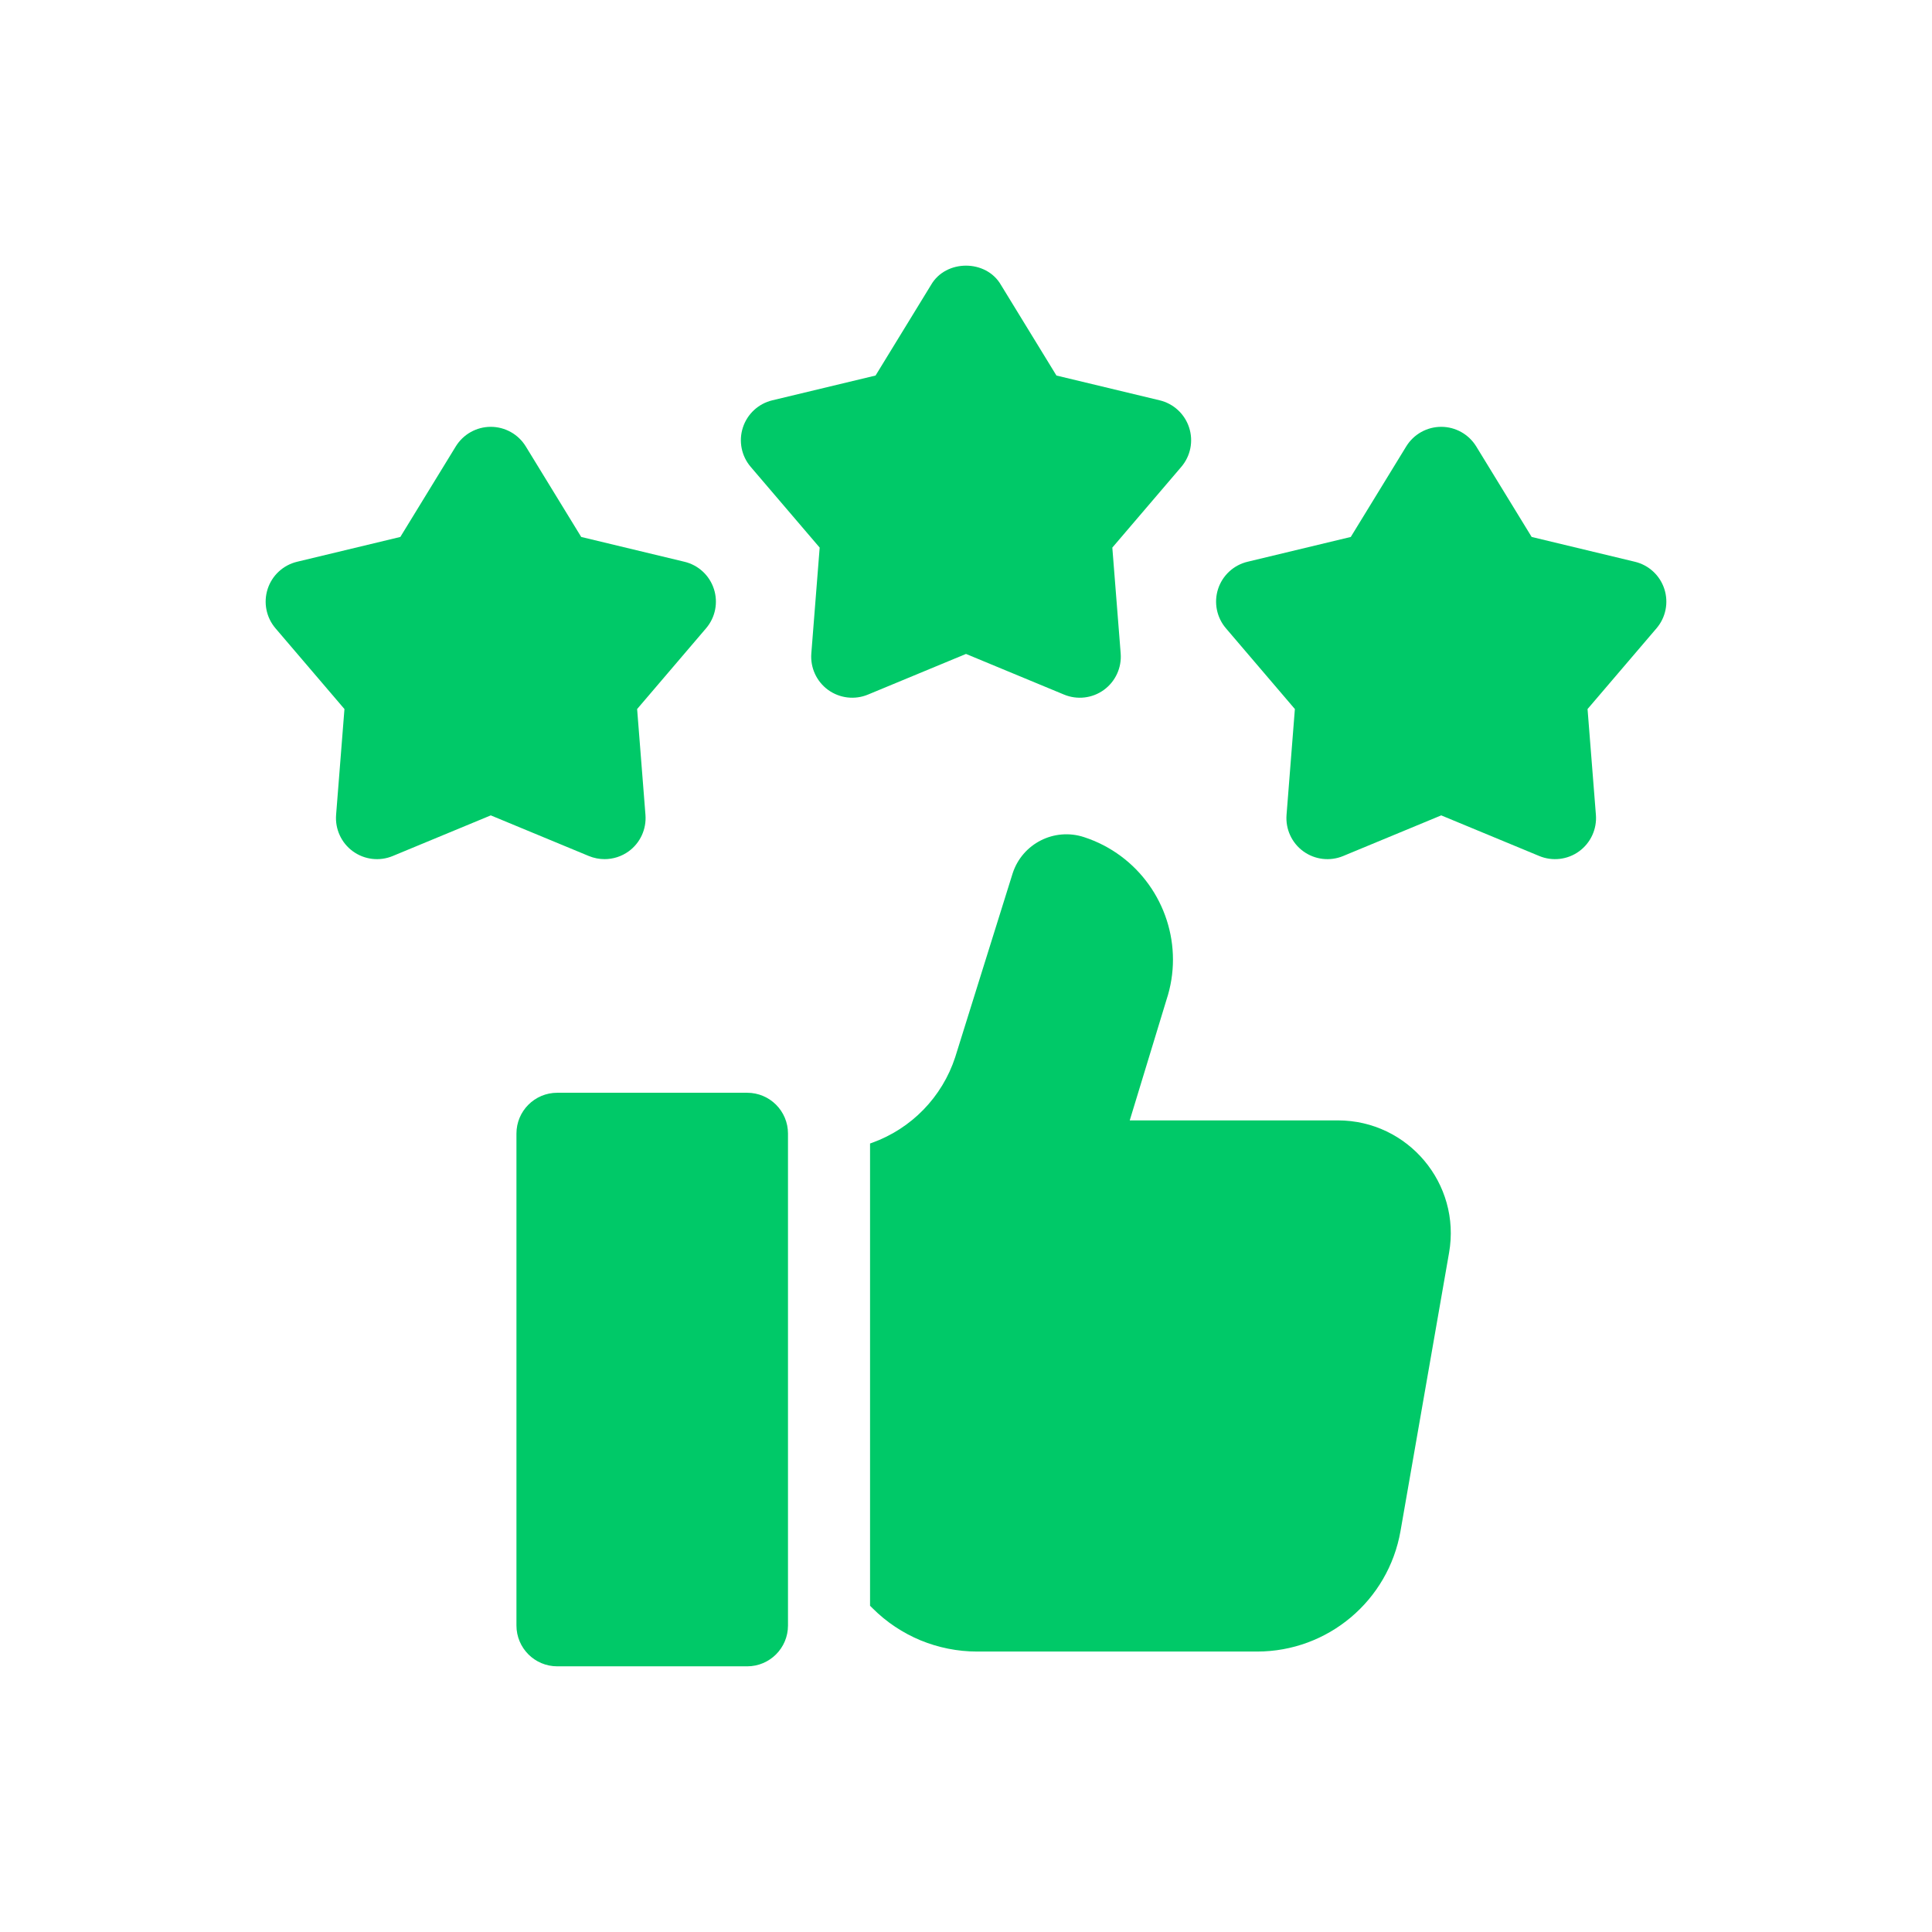 <?xml version="1.0" encoding="UTF-8"?>
<svg xmlns="http://www.w3.org/2000/svg" width="80" height="80" viewBox="0 0 80 80" fill="none">
  <path d="M35.939 28.762L40 27.078L44.061 28.762C44.605 28.987 45.23 28.916 45.71 28.567C46.188 28.219 46.451 27.647 46.405 27.058L46.059 22.675L48.915 19.332C49.299 18.883 49.422 18.266 49.239 17.704C49.057 17.141 48.594 16.713 48.019 16.576L43.745 15.55L41.449 11.801C40.837 10.733 39.162 10.733 38.551 11.801L36.255 15.55L31.981 16.576C31.405 16.713 30.943 17.141 30.761 17.704C30.578 18.266 30.701 18.883 31.085 19.332L33.941 22.675L33.595 27.058C33.549 27.647 33.811 28.219 34.289 28.567C34.769 28.914 35.393 28.988 35.939 28.762Z" fill="#00C968"></path>
  <path d="M68.917 24.388C68.734 23.825 68.272 23.398 67.697 23.261L63.423 22.234L61.127 18.485C60.817 17.981 60.269 17.674 59.678 17.674C59.086 17.674 58.538 17.981 58.229 18.485L55.933 22.234L51.659 23.261C51.083 23.398 50.621 23.825 50.438 24.388C50.256 24.95 50.379 25.567 50.763 26.016L53.618 29.36L53.273 33.742C53.226 34.331 53.489 34.904 53.967 35.251C54.446 35.598 55.071 35.673 55.617 35.446L59.678 33.763L63.739 35.446C64.283 35.671 64.908 35.6 65.388 35.251C65.866 34.903 66.129 34.331 66.083 33.742L65.737 29.36L68.593 26.016C68.977 25.567 69.099 24.95 68.917 24.388Z" fill="#00C968"></path>
  <path d="M25.034 35.575C25.387 35.575 25.737 35.465 26.033 35.251C26.511 34.903 26.773 34.331 26.727 33.742L26.382 29.36L29.237 26.016C29.621 25.567 29.744 24.95 29.561 24.388C29.379 23.825 28.917 23.398 28.341 23.261L24.067 22.234L21.771 18.485C21.462 17.981 20.913 17.674 20.322 17.674C19.731 17.674 19.183 17.981 18.873 18.485L16.577 22.234L12.303 23.261C11.728 23.398 11.265 23.825 11.083 24.388C10.901 24.95 11.023 25.567 11.407 26.016L14.263 29.36L13.917 33.742C13.871 34.331 14.134 34.904 14.612 35.251C15.091 35.598 15.715 35.673 16.261 35.446L20.322 33.763L24.383 35.446C24.593 35.532 24.814 35.575 25.034 35.575Z" fill="#00C968"></path>
  <path d="M60.003 51.873L57.992 63.397C57.487 66.283 54.983 68.387 52.054 68.387H40.458C39.648 68.387 38.854 68.225 38.118 67.923C37.383 67.617 36.707 67.171 36.135 66.598C36.1 66.562 36.064 66.527 36.027 66.492V47.35L36.104 47.323C37.739 46.736 39.013 45.427 39.553 43.775L40.566 40.531L41.933 36.159C42.335 34.93 43.656 34.261 44.886 34.663C47.138 35.397 48.57 37.49 48.57 39.736C48.57 40.287 48.484 40.847 48.302 41.397L46.78 46.393H55.397C58.302 46.393 60.504 49.013 60.003 51.873Z" fill="#00C968"></path>
  <path d="M30.94 68.999H23.074C22.141 68.999 21.385 68.242 21.385 67.309V46.938C21.385 46.005 22.141 45.249 23.074 45.249H30.94C31.873 45.249 32.629 46.005 32.629 46.938V67.309C32.629 68.242 31.873 68.999 30.94 68.999Z" fill="#00C968"></path>
</svg>
